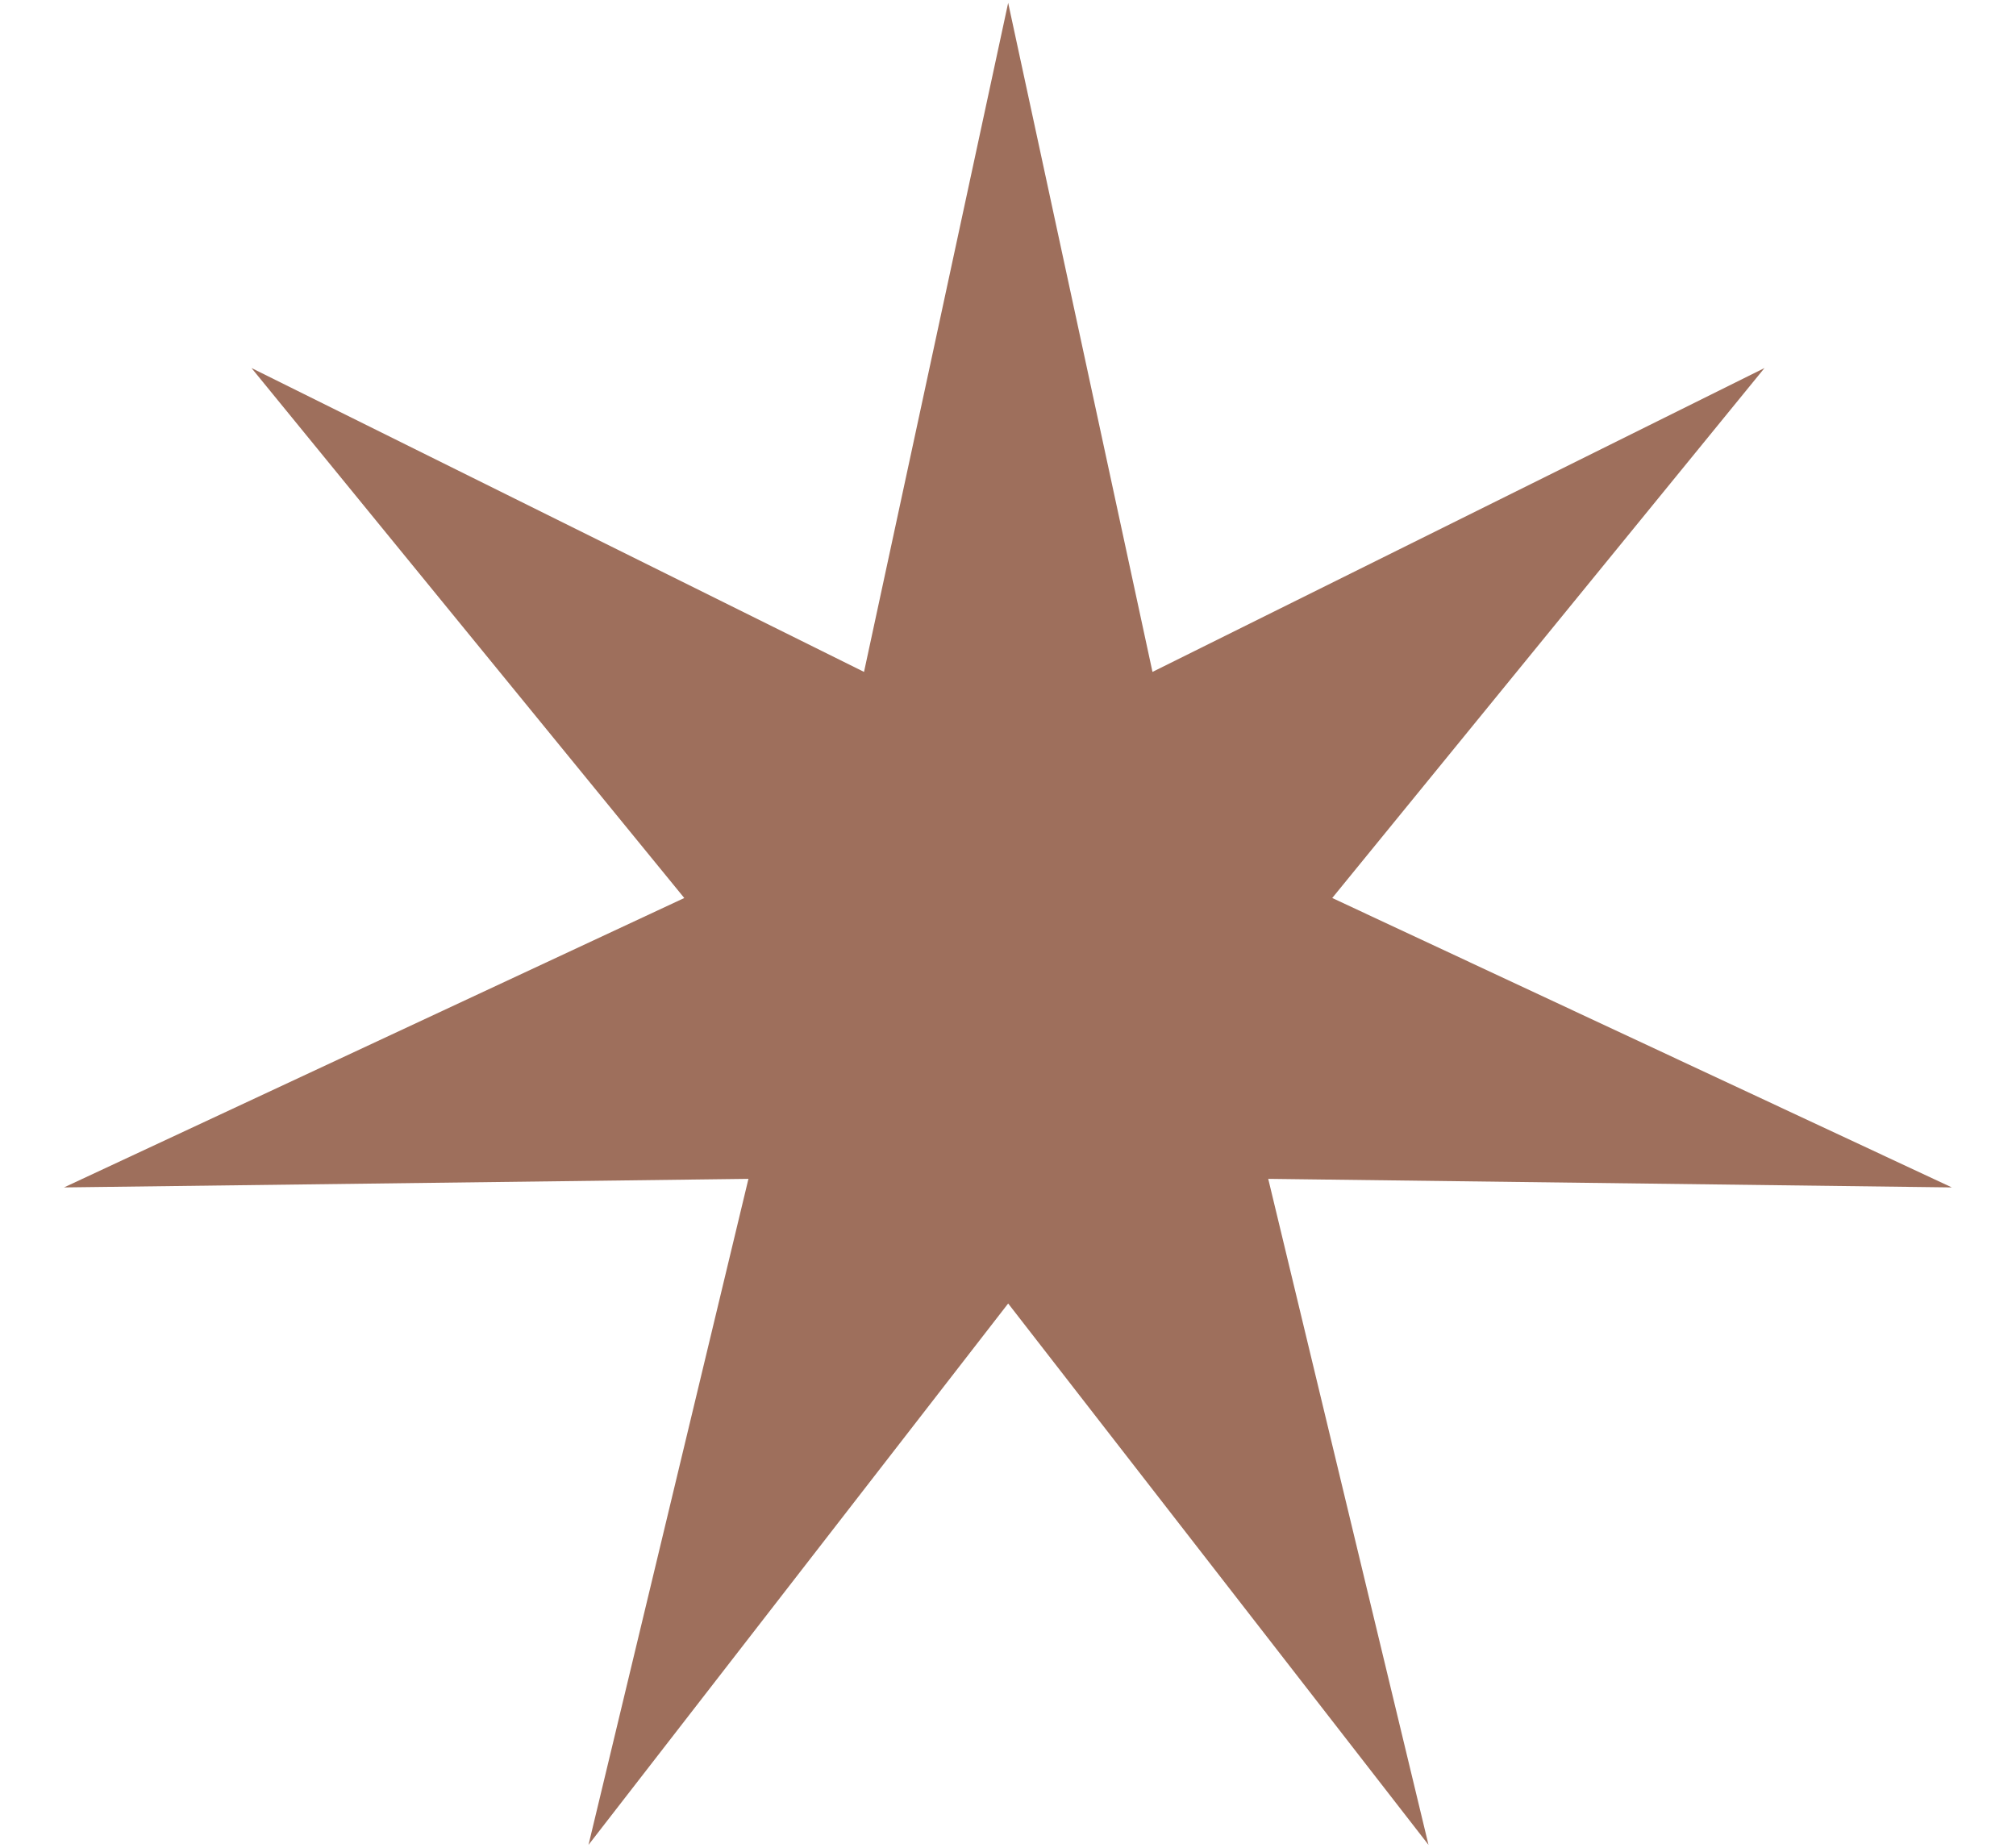 <svg version="1.1" id="Calque_1" xmlns="http://www.w3.org/2000/svg" xmlns:xlink="http://www.w3.org/1999/xlink" x="0px" y="0px"
	 width="12px" height="11px" viewBox="-0.381 0 12 11" enable-background="new -0.381 0 12 11" xml:space="preserve">
<polygon fill="#9E6F5C" points="5.62,0.017 4.762,4 1.116,2.191 3.692,5.346 0,7.069 4.074,7.018 3.122,10.983 5.62,7.76 
	8.122,10.983 7.168,7.018 11.237,7.069 7.549,5.346 10.122,2.191 6.479,4 "/>
</svg>
